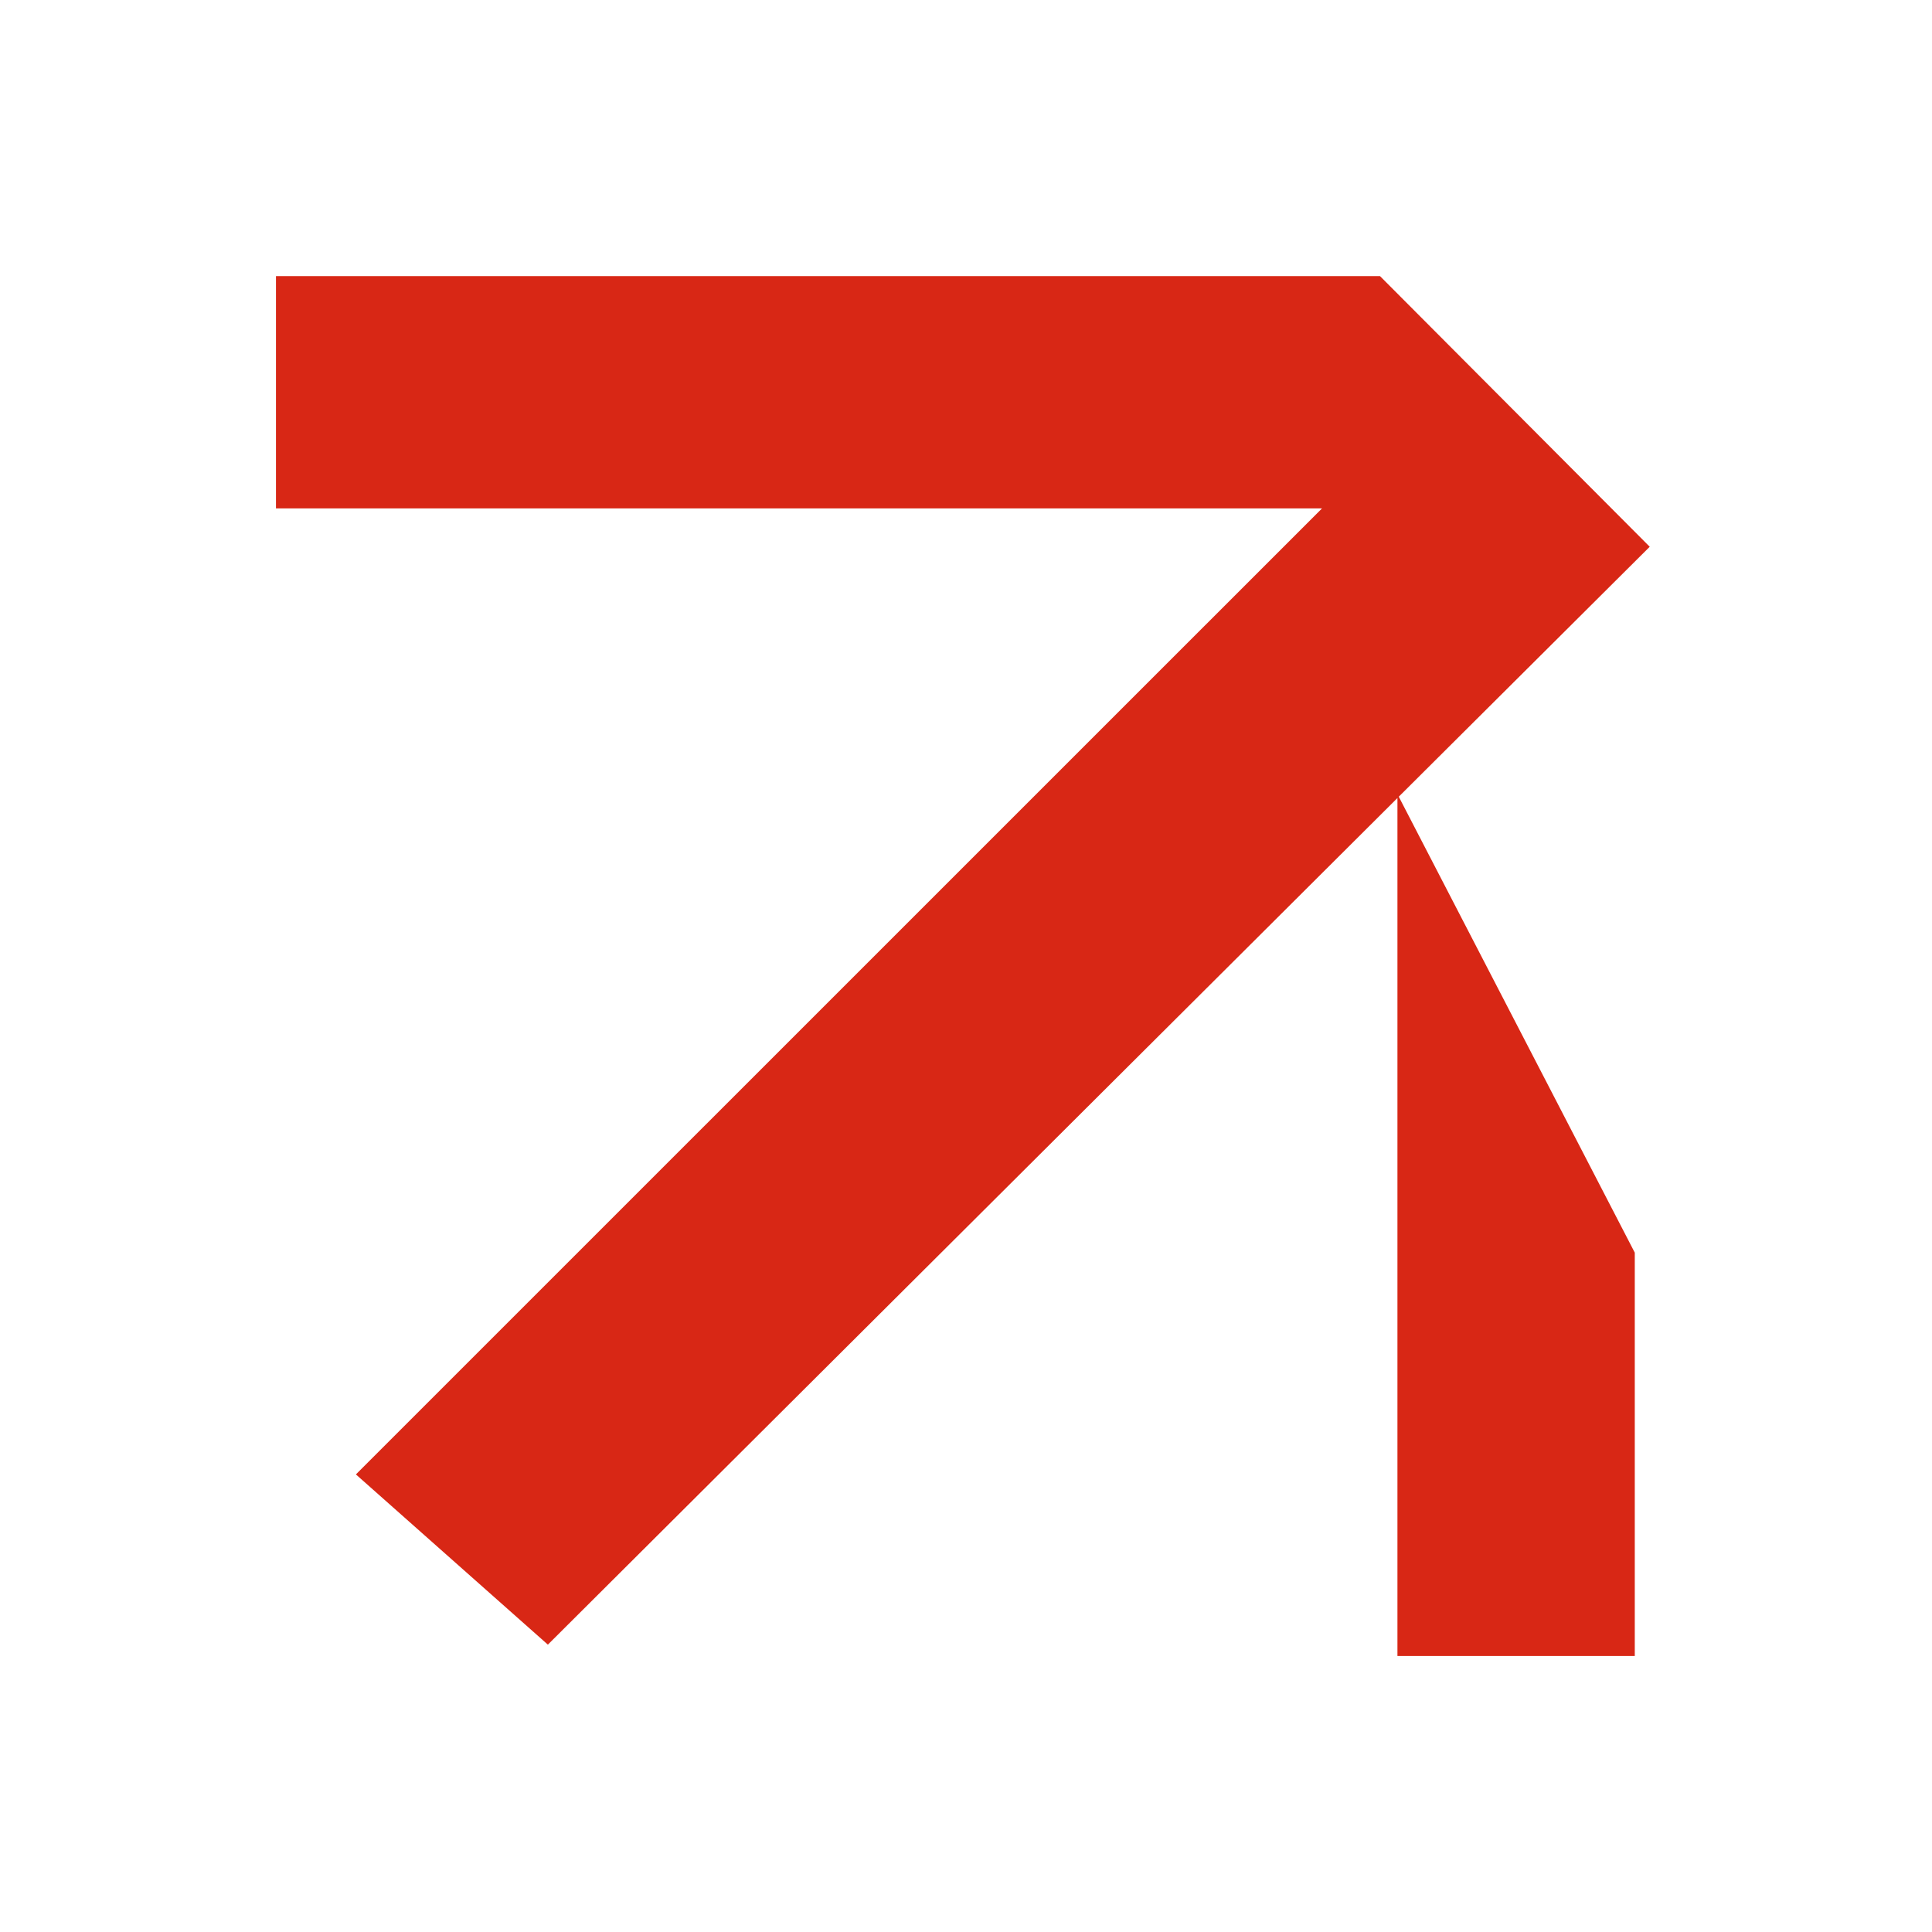 <?xml version="1.0" encoding="UTF-8"?> <svg xmlns="http://www.w3.org/2000/svg" width="19" height="19" viewBox="0 0 19 19" fill="none"><path d="M16.224 5.377L13.756 7.835L16.077 12.319V16.286H13.743V7.848L5.388 16.174L3.5 14.5L13.001 5H2.714V2.715H13.571L16.224 5.377Z" fill="#D82715"></path></svg> 
